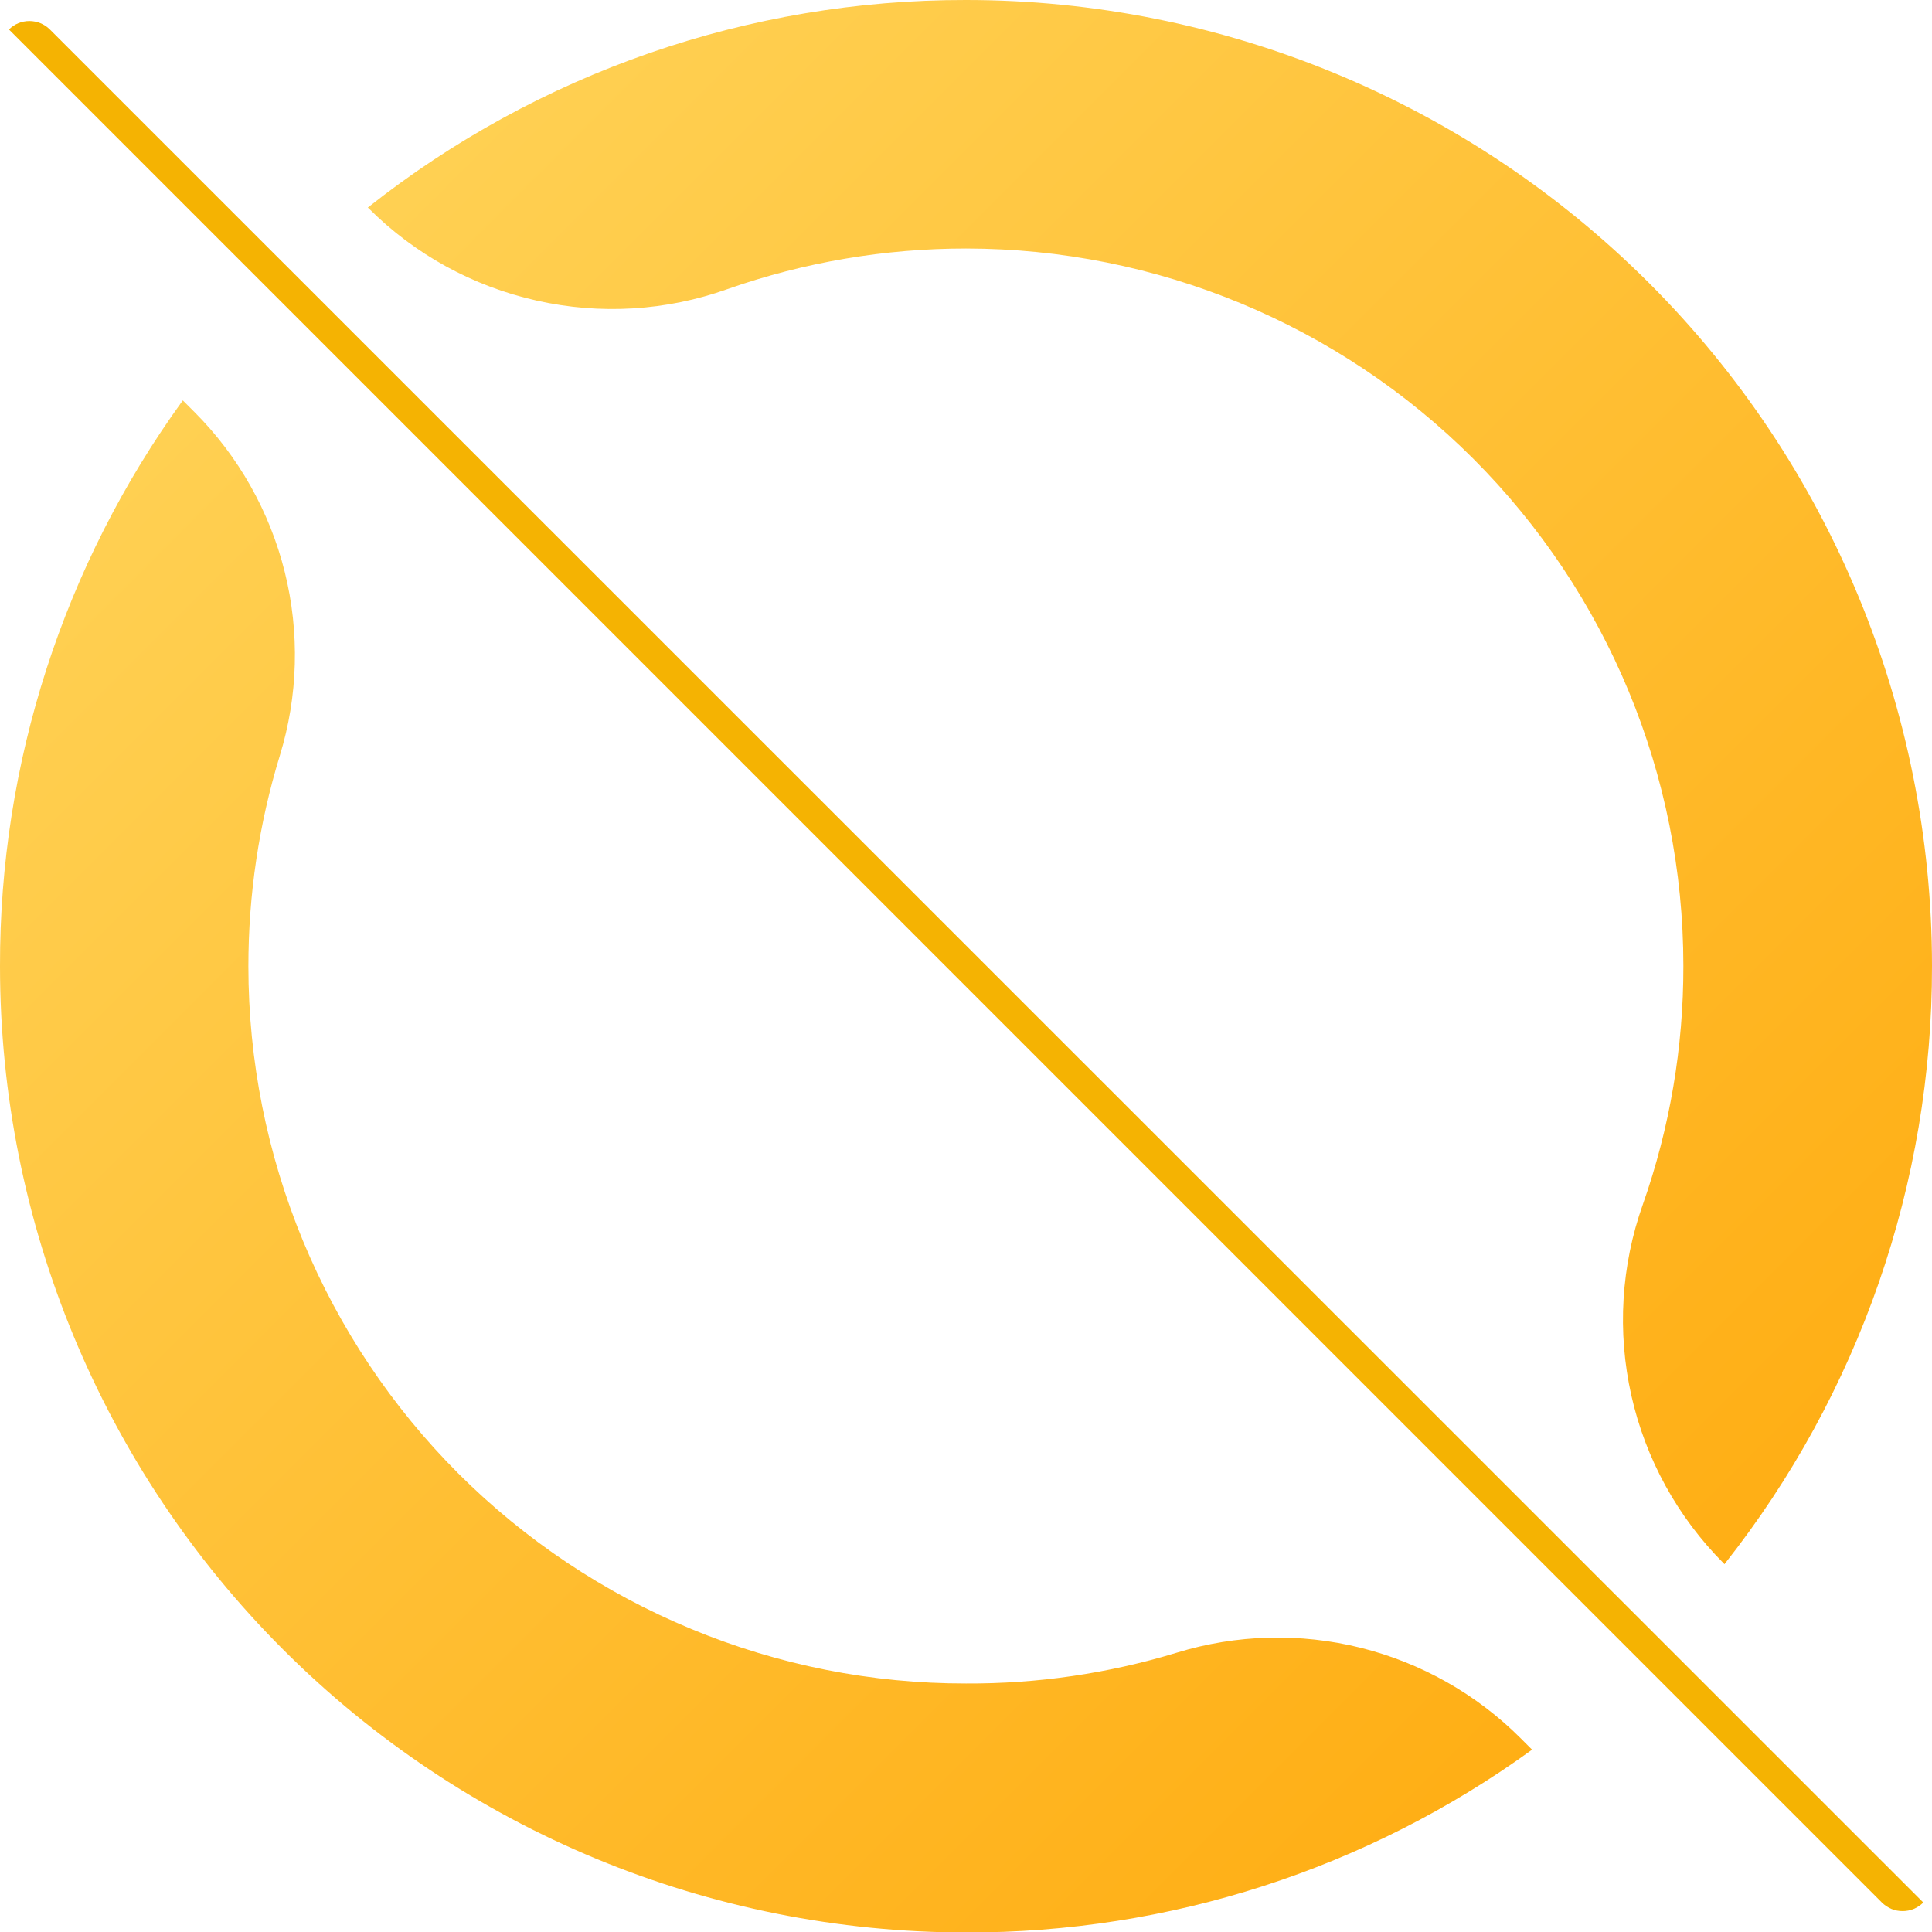 <svg width="16" height="16" viewBox="0 0 16 16" fill="none" xmlns="http://www.w3.org/2000/svg">
<g clip-path="url(#clip0_631_142)">
<path d="M8 -0C6.202 -0.003 4.456 0.603 3.046 1.719L3.054 1.726C3.435 2.107 3.917 2.371 4.443 2.489C4.969 2.608 5.518 2.575 6.025 2.394C6.66 2.171 7.327 2.058 8 2.058C9.576 2.059 11.087 2.685 12.201 3.799C13.315 4.913 13.941 6.424 13.941 8C13.942 8.672 13.829 9.339 13.606 9.973C13.425 10.481 13.392 11.03 13.51 11.556C13.628 12.082 13.893 12.564 14.274 12.946L14.281 12.954C15.397 11.543 16.003 9.796 16 7.998C15.999 5.876 15.156 3.842 13.656 2.343C12.155 0.843 10.121 0 8 -0ZM8 13.942C7.219 13.943 6.447 13.79 5.726 13.491C5.005 13.193 4.349 12.755 3.797 12.204C3.245 11.652 2.808 10.997 2.509 10.276C2.211 9.555 2.057 8.782 2.057 8.002C2.057 7.411 2.144 6.824 2.317 6.259C2.469 5.764 2.483 5.238 2.358 4.736C2.233 4.235 1.974 3.776 1.609 3.411L1.514 3.316C0.526 4.679 -0.004 6.321 -0 8.004C0.001 10.126 0.844 12.16 2.344 13.66C3.844 15.16 5.878 16.003 8 16.004C9.683 16.008 11.325 15.478 12.688 14.49L12.593 14.395C12.228 14.03 11.769 13.771 11.268 13.646C10.766 13.521 10.239 13.535 9.745 13.687C9.179 13.859 8.591 13.945 8 13.942Z" fill="url(#paint0_linear_631_142)"/>
<path d="M15.585 15.756L0.074 0.244C0.119 0.199 0.18 0.174 0.243 0.174C0.307 0.174 0.368 0.199 0.413 0.244L15.928 15.756C15.905 15.779 15.879 15.796 15.849 15.809C15.82 15.821 15.788 15.827 15.757 15.827C15.725 15.827 15.693 15.821 15.664 15.809C15.635 15.796 15.608 15.779 15.585 15.756Z" fill="#F5B302"/>
</g>
<defs>
<linearGradient id="paint0_linear_631_142" x1="2.127" y1="2.127" x2="17.429" y2="17.429" gradientUnits="userSpaceOnUse">
<stop stop-color="#FFD154"/>
<stop offset="1" stop-color="#FFA300"/>
</linearGradient>
<clipPath id="clip0_631_142">
<rect width="16" height="16" fill="white"/>
</clipPath>
</defs>
</svg>

